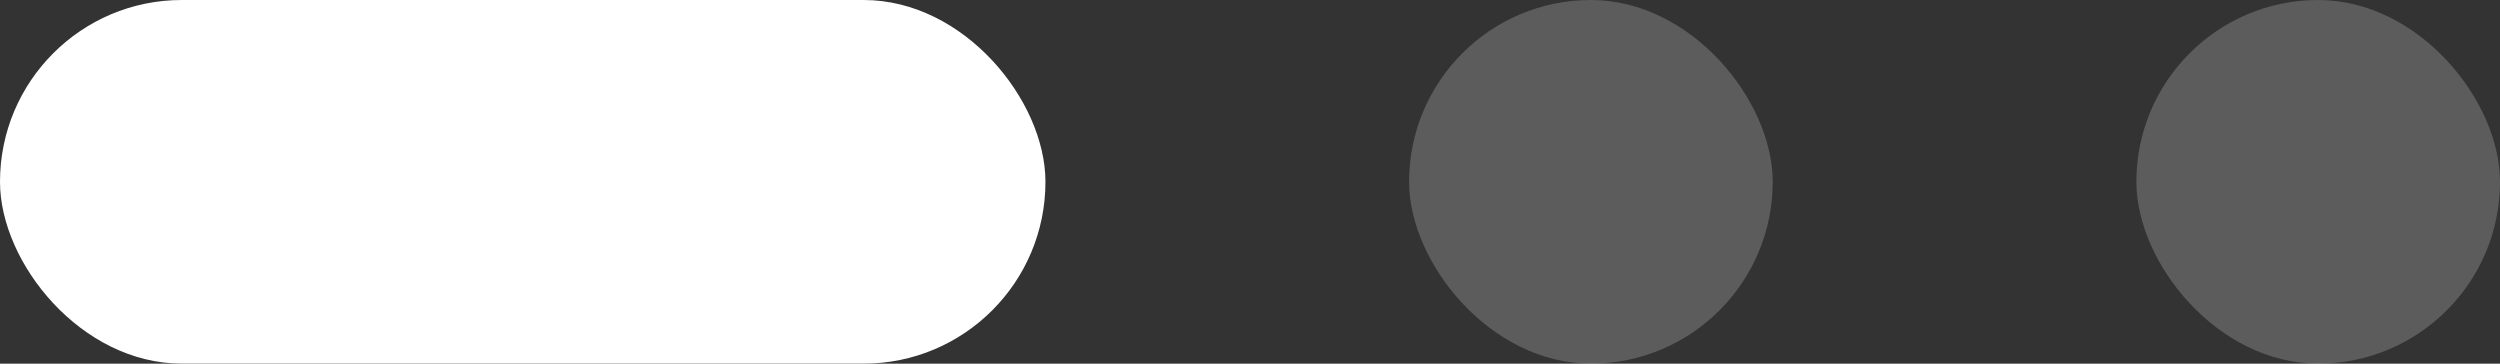 <?xml version="1.0" encoding="UTF-8"?> <svg xmlns="http://www.w3.org/2000/svg" width="55" height="8" viewBox="0 0 55 8" fill="none"><rect x="0" y="0" width="55" height="8" fill="#333333" stroke="none"/> <rect width="23" height="8" rx="4" fill="white"></rect> <rect opacity="0.2" x="31" width="8" height="8" rx="4" fill="white"></rect> <rect opacity="0.2" x="47" width="8" height="8" rx="4" fill="white"></rect> </svg> 